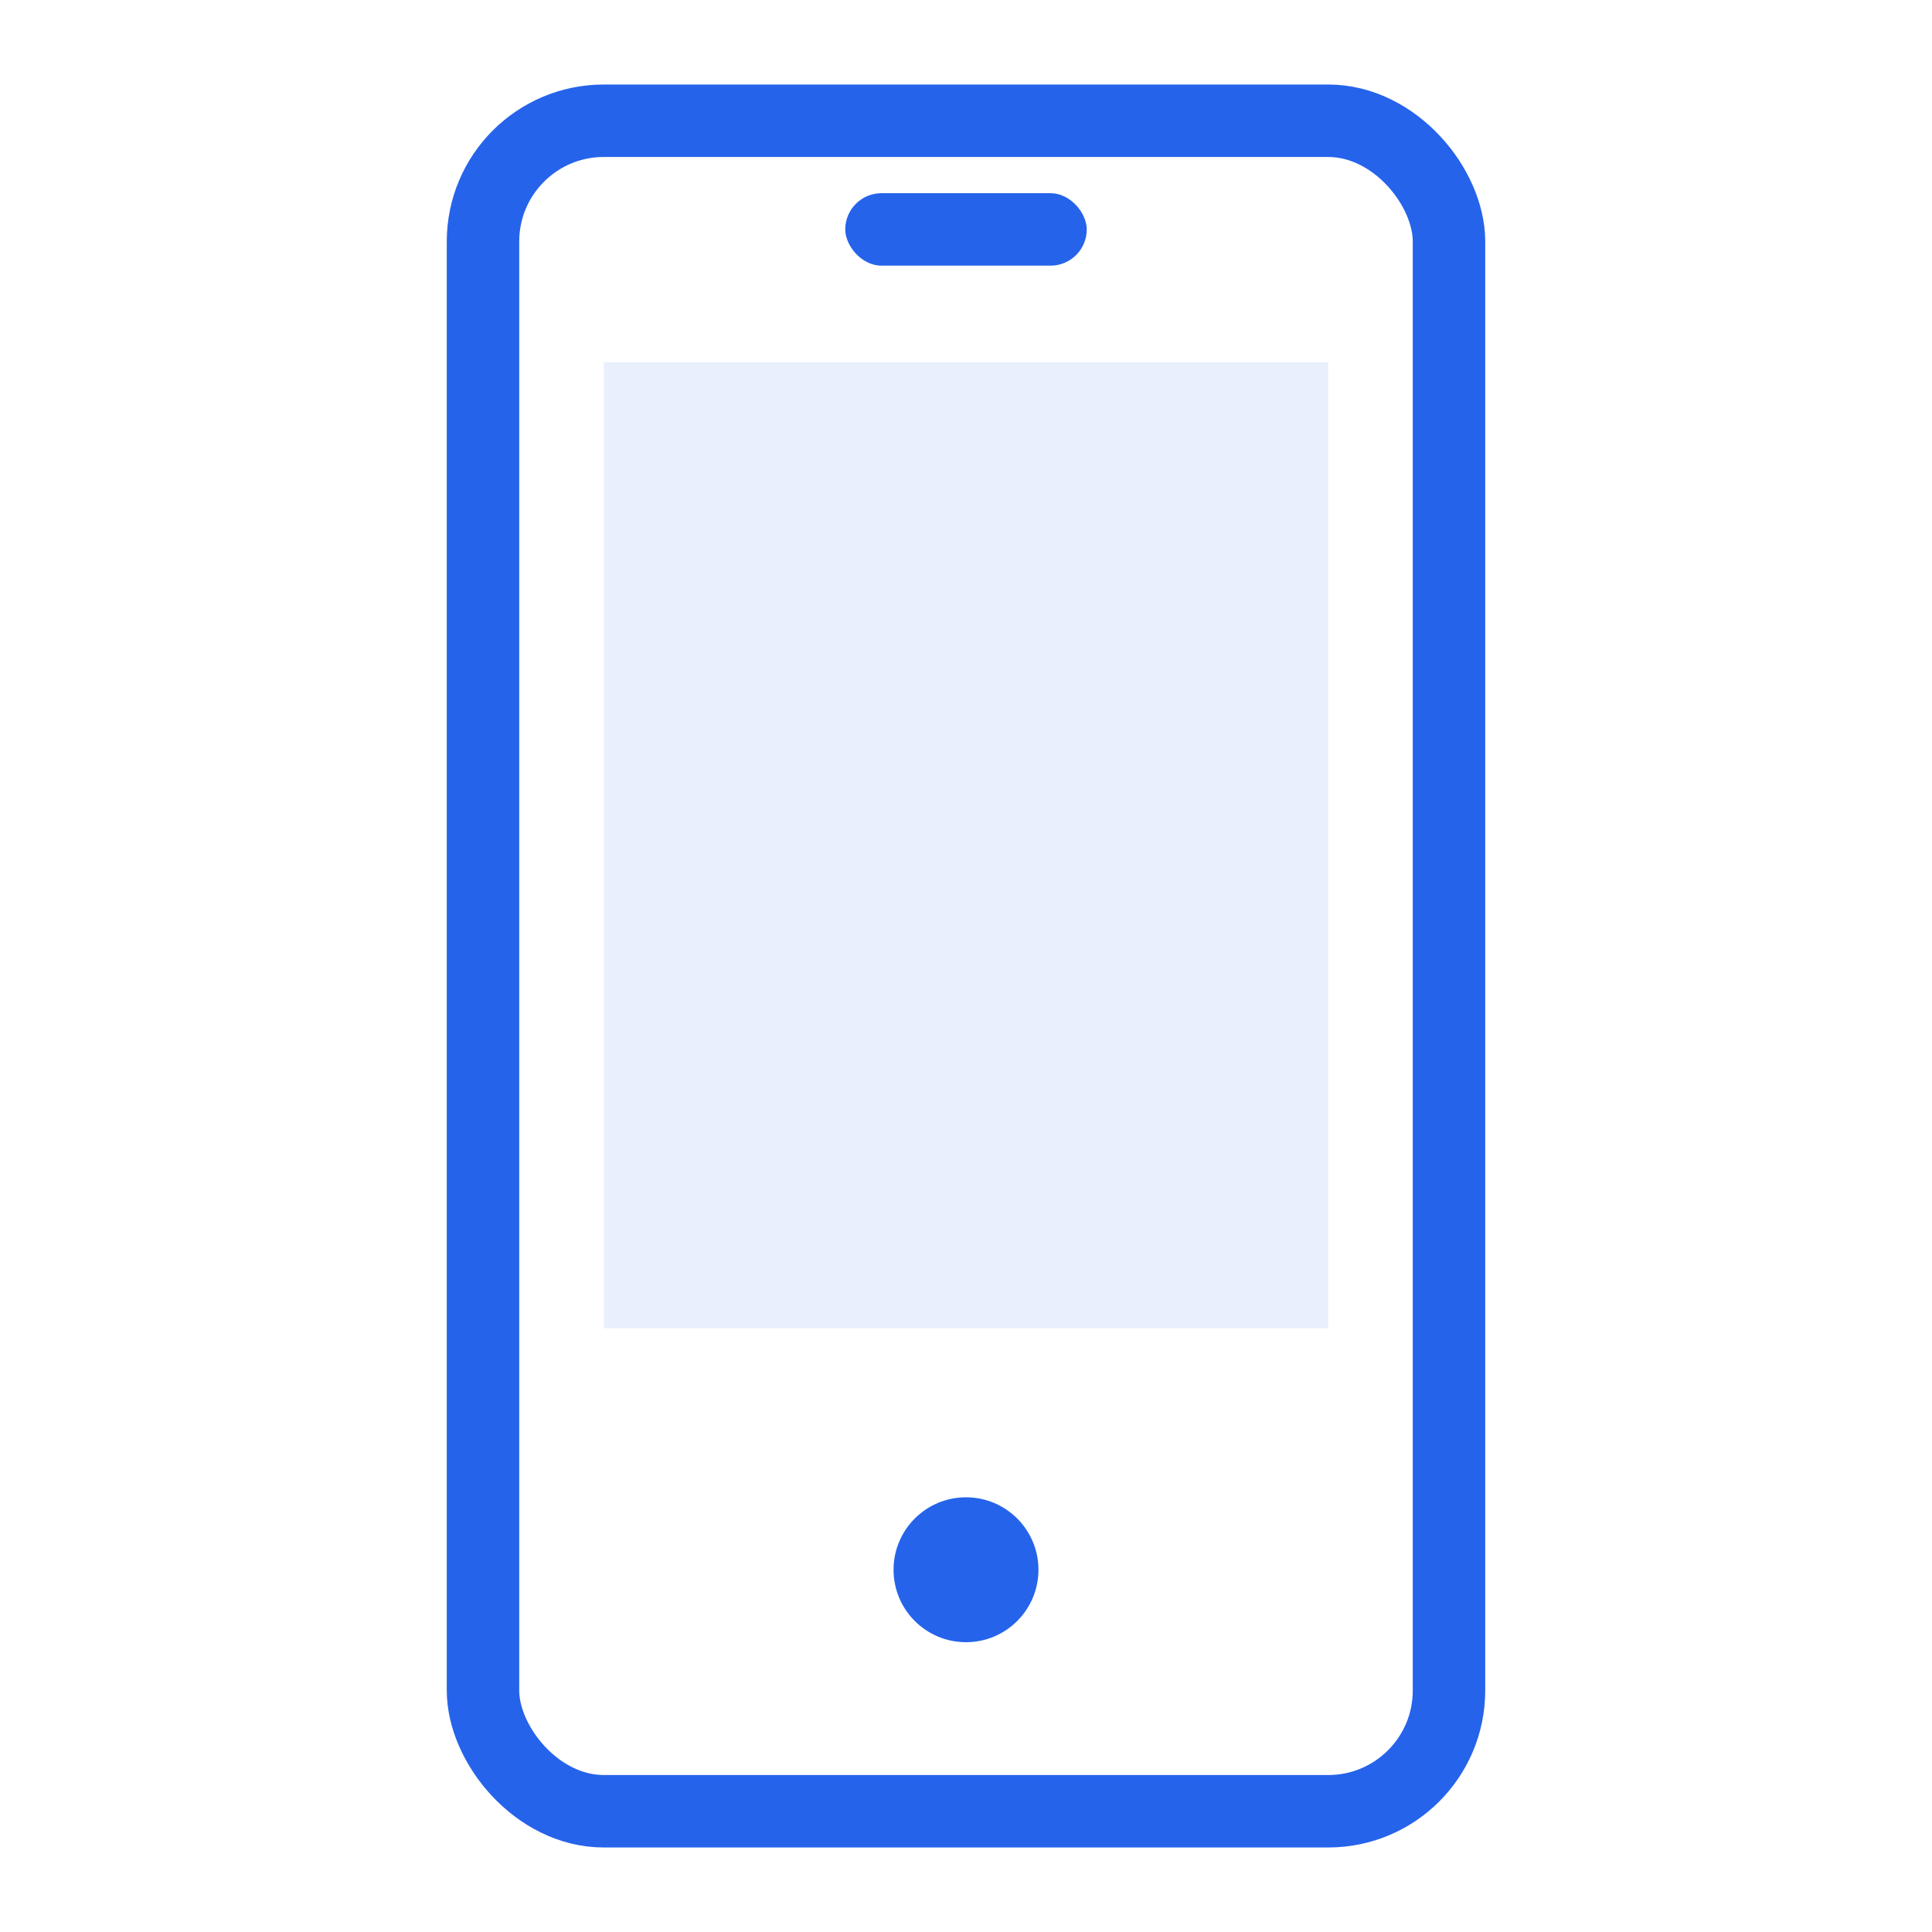 <svg width="80" height="80" viewBox="0 0 80 80" fill="none" xmlns="http://www.w3.org/2000/svg">
    <rect x="20" y="5" width="40" height="70" rx="5" stroke="#2563eb" stroke-width="3" fill="none"/>
    <rect x="25" y="15" width="30" height="40" fill="#2563eb" opacity="0.1"/>
    <circle cx="40" cy="65" r="3" fill="#2563eb"/>
    <rect x="35" y="8" width="10" height="3" rx="1.5" fill="#2563eb"/>
</svg> 